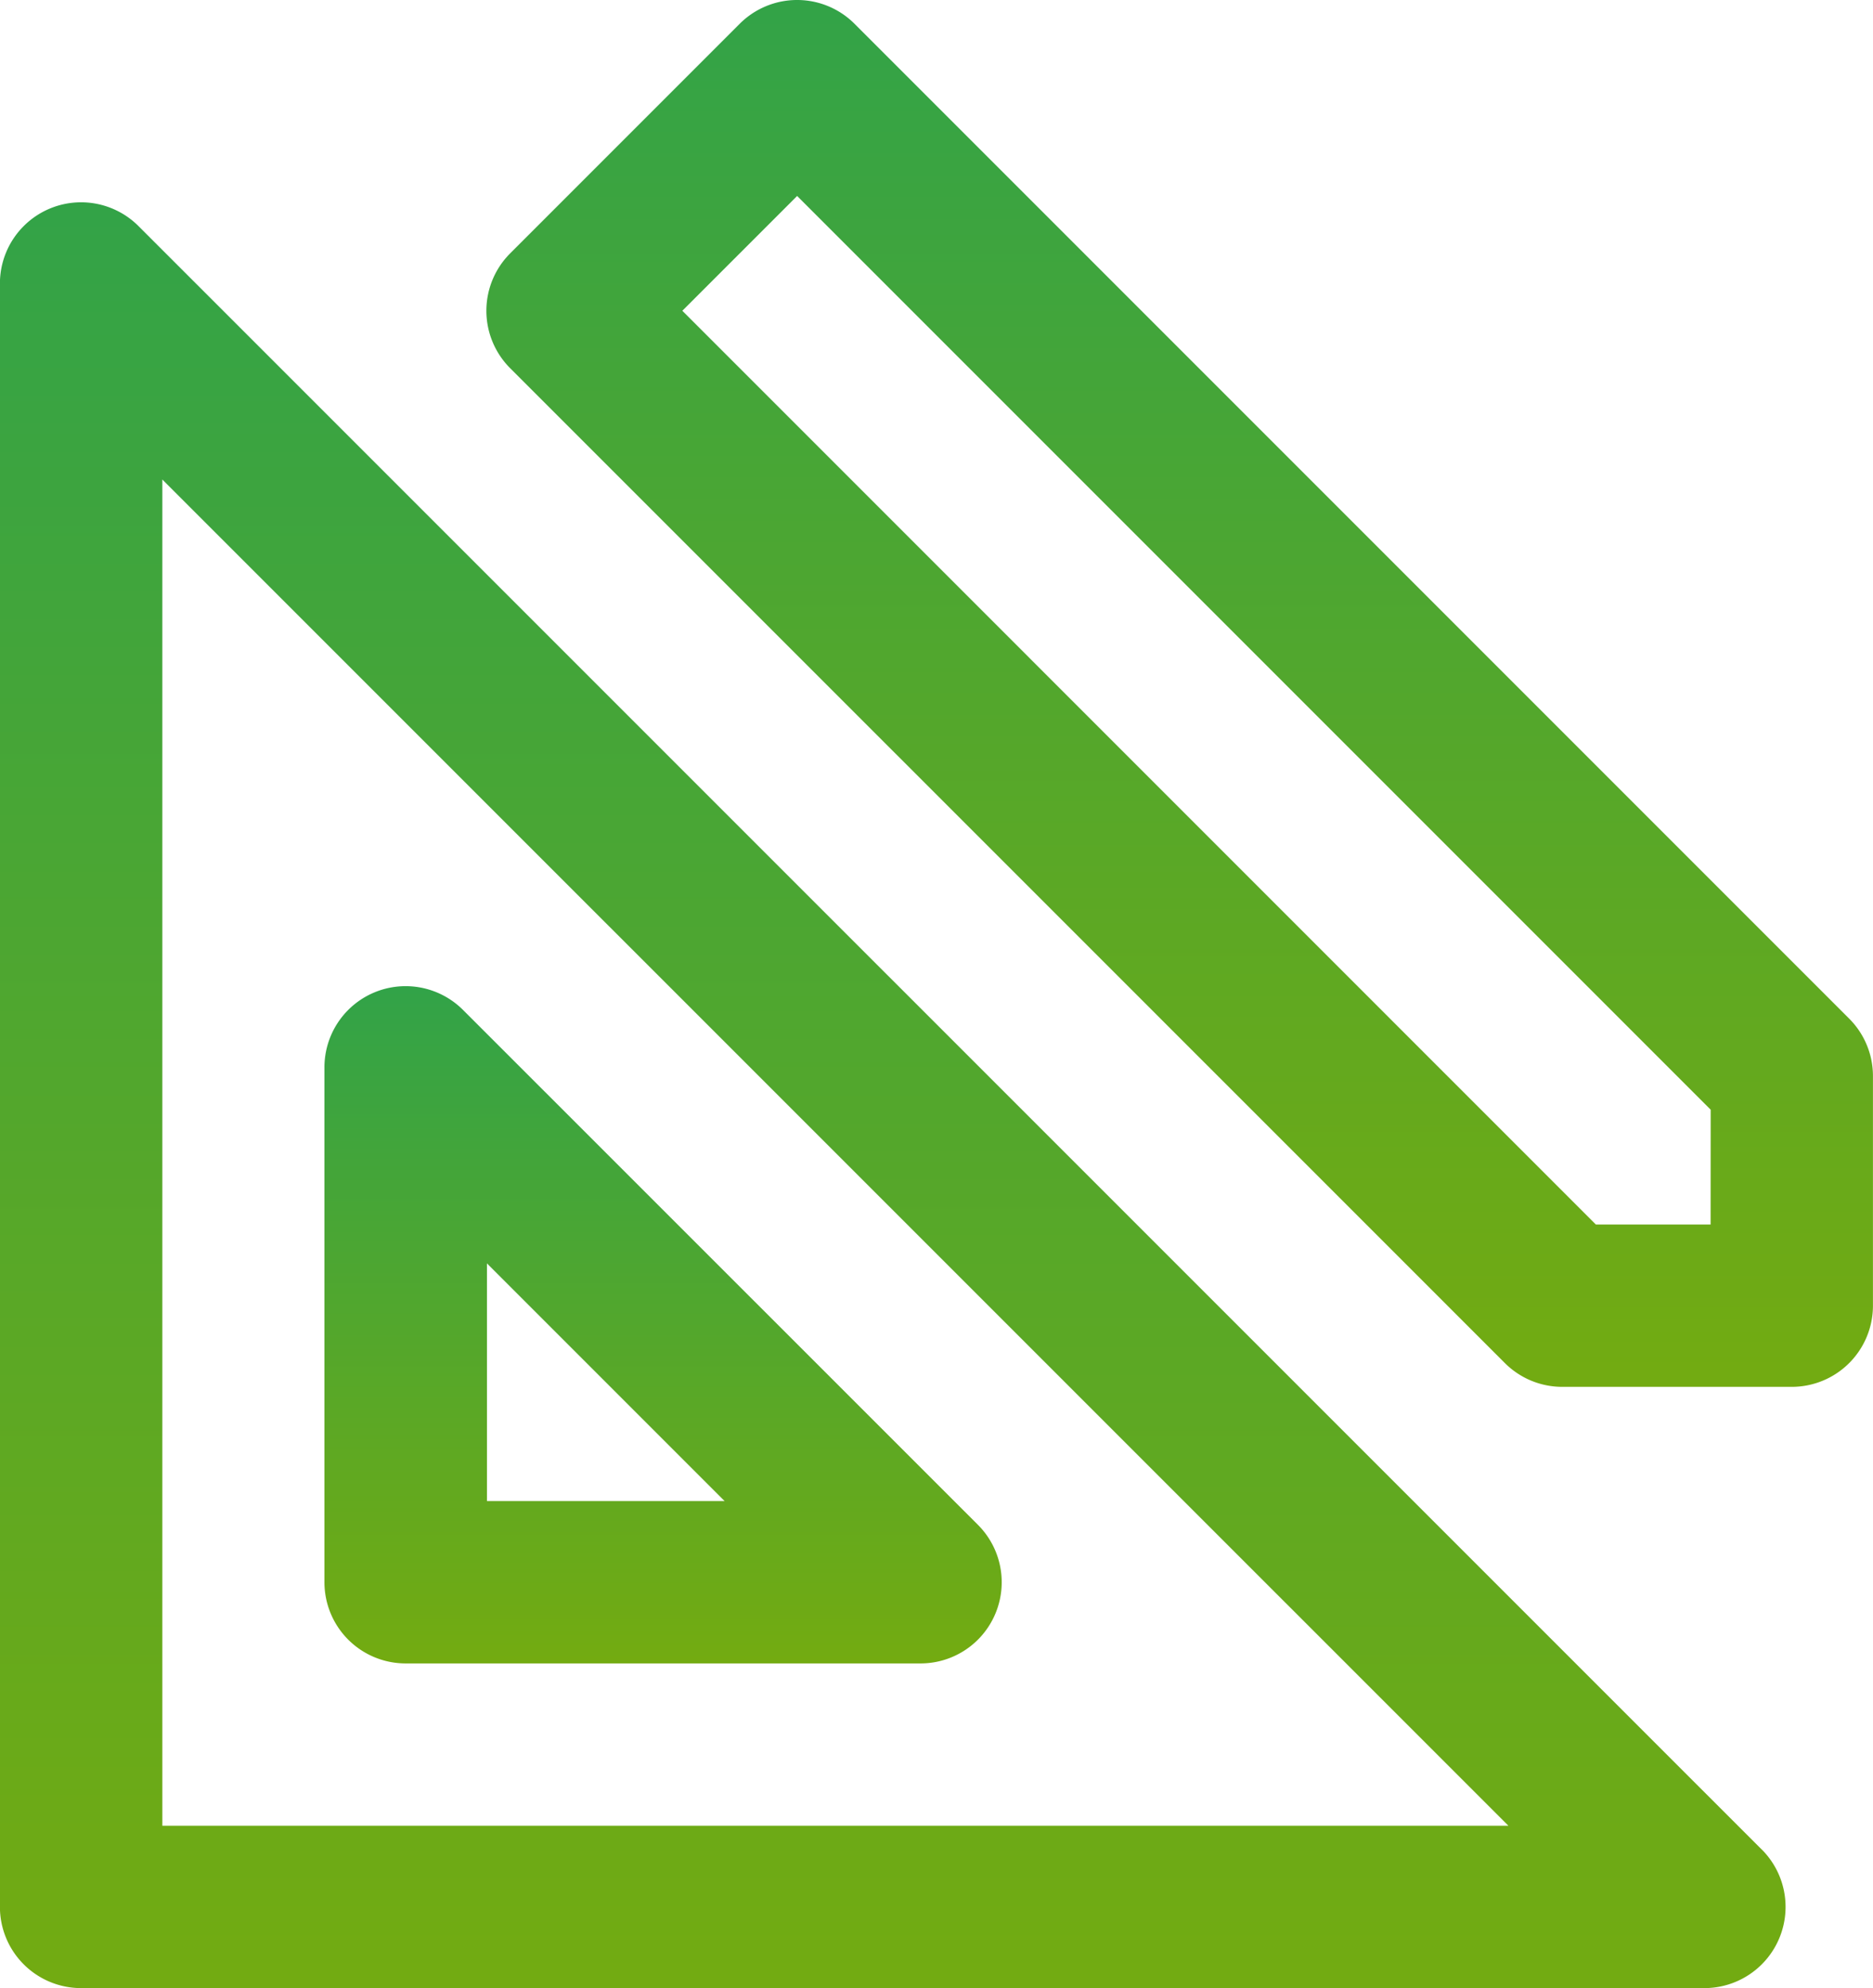 <svg xmlns="http://www.w3.org/2000/svg" xmlns:xlink="http://www.w3.org/1999/xlink" width="75.665" height="80.3" viewBox="0 0 75.665 80.3">
  <defs>
    <linearGradient id="linear-gradient" x1="0.5" x2="0.5" y2="1" gradientUnits="objectBoundingBox">
      <stop offset="0" stop-color="#32a348"/>
      <stop offset="1" stop-color="#73ab11"/>
    </linearGradient>
  </defs>
  <g id="set-square-measure-svgrepo-com" transform="translate(-14.776)">
    <g id="Groupe_421" data-name="Groupe 421" transform="translate(14.776 8.174)">
      <g id="Groupe_420" data-name="Groupe 420" transform="translate(0)">
        <path id="Tracé_11628" data-name="Tracé 11628" d="M85.946,118.646,20.373,53.077a3.279,3.279,0,0,0-5.6,2.318v65.569a3.279,3.279,0,0,0,3.279,3.279H83.628a3.279,3.279,0,0,0,2.318-5.6Zm-64.612-.96V63.311l54.379,54.375Z" transform="translate(-14.776 -52.117)" fill="url(#linear-gradient)"/>
      </g>
    </g>
    <g id="Groupe_423" data-name="Groupe 423" transform="translate(27.89 39.833)">
      <g id="Groupe_422" data-name="Groupe 422">
        <path id="Tracé_11629" data-name="Tracé 11629" d="M124.788,275.736l-20.8-20.795a3.279,3.279,0,0,0-5.6,2.318v20.795a3.279,3.279,0,0,0,3.279,3.279h20.8a3.279,3.279,0,0,0,2.318-5.6Zm-19.835-.96v-9.6l9.6,9.6Z" transform="translate(-98.395 -253.98)" fill="url(#linear-gradient)"/>
      </g>
    </g>
    <g id="Groupe_425" data-name="Groupe 425" transform="translate(34.426 0)">
      <g id="Groupe_424" data-name="Groupe 424" transform="translate(0 0)">
        <path id="Tracé_11630" data-name="Tracé 11630" d="M195.121,41.145,154.936.96a3.279,3.279,0,0,0-4.637,0l-9.274,9.274a3.279,3.279,0,0,0,0,4.637l40.185,40.184a3.277,3.277,0,0,0,2.318.96H192.8a3.279,3.279,0,0,0,3.279-3.279V43.463A3.277,3.277,0,0,0,195.121,41.145Zm-5.6,8.313h-4.637L147.981,12.552l4.637-4.637,36.906,36.906Z" transform="translate(-140.066 0)" fill="url(#linear-gradient)"/>
      </g>
    </g>
  </g>
</svg>
